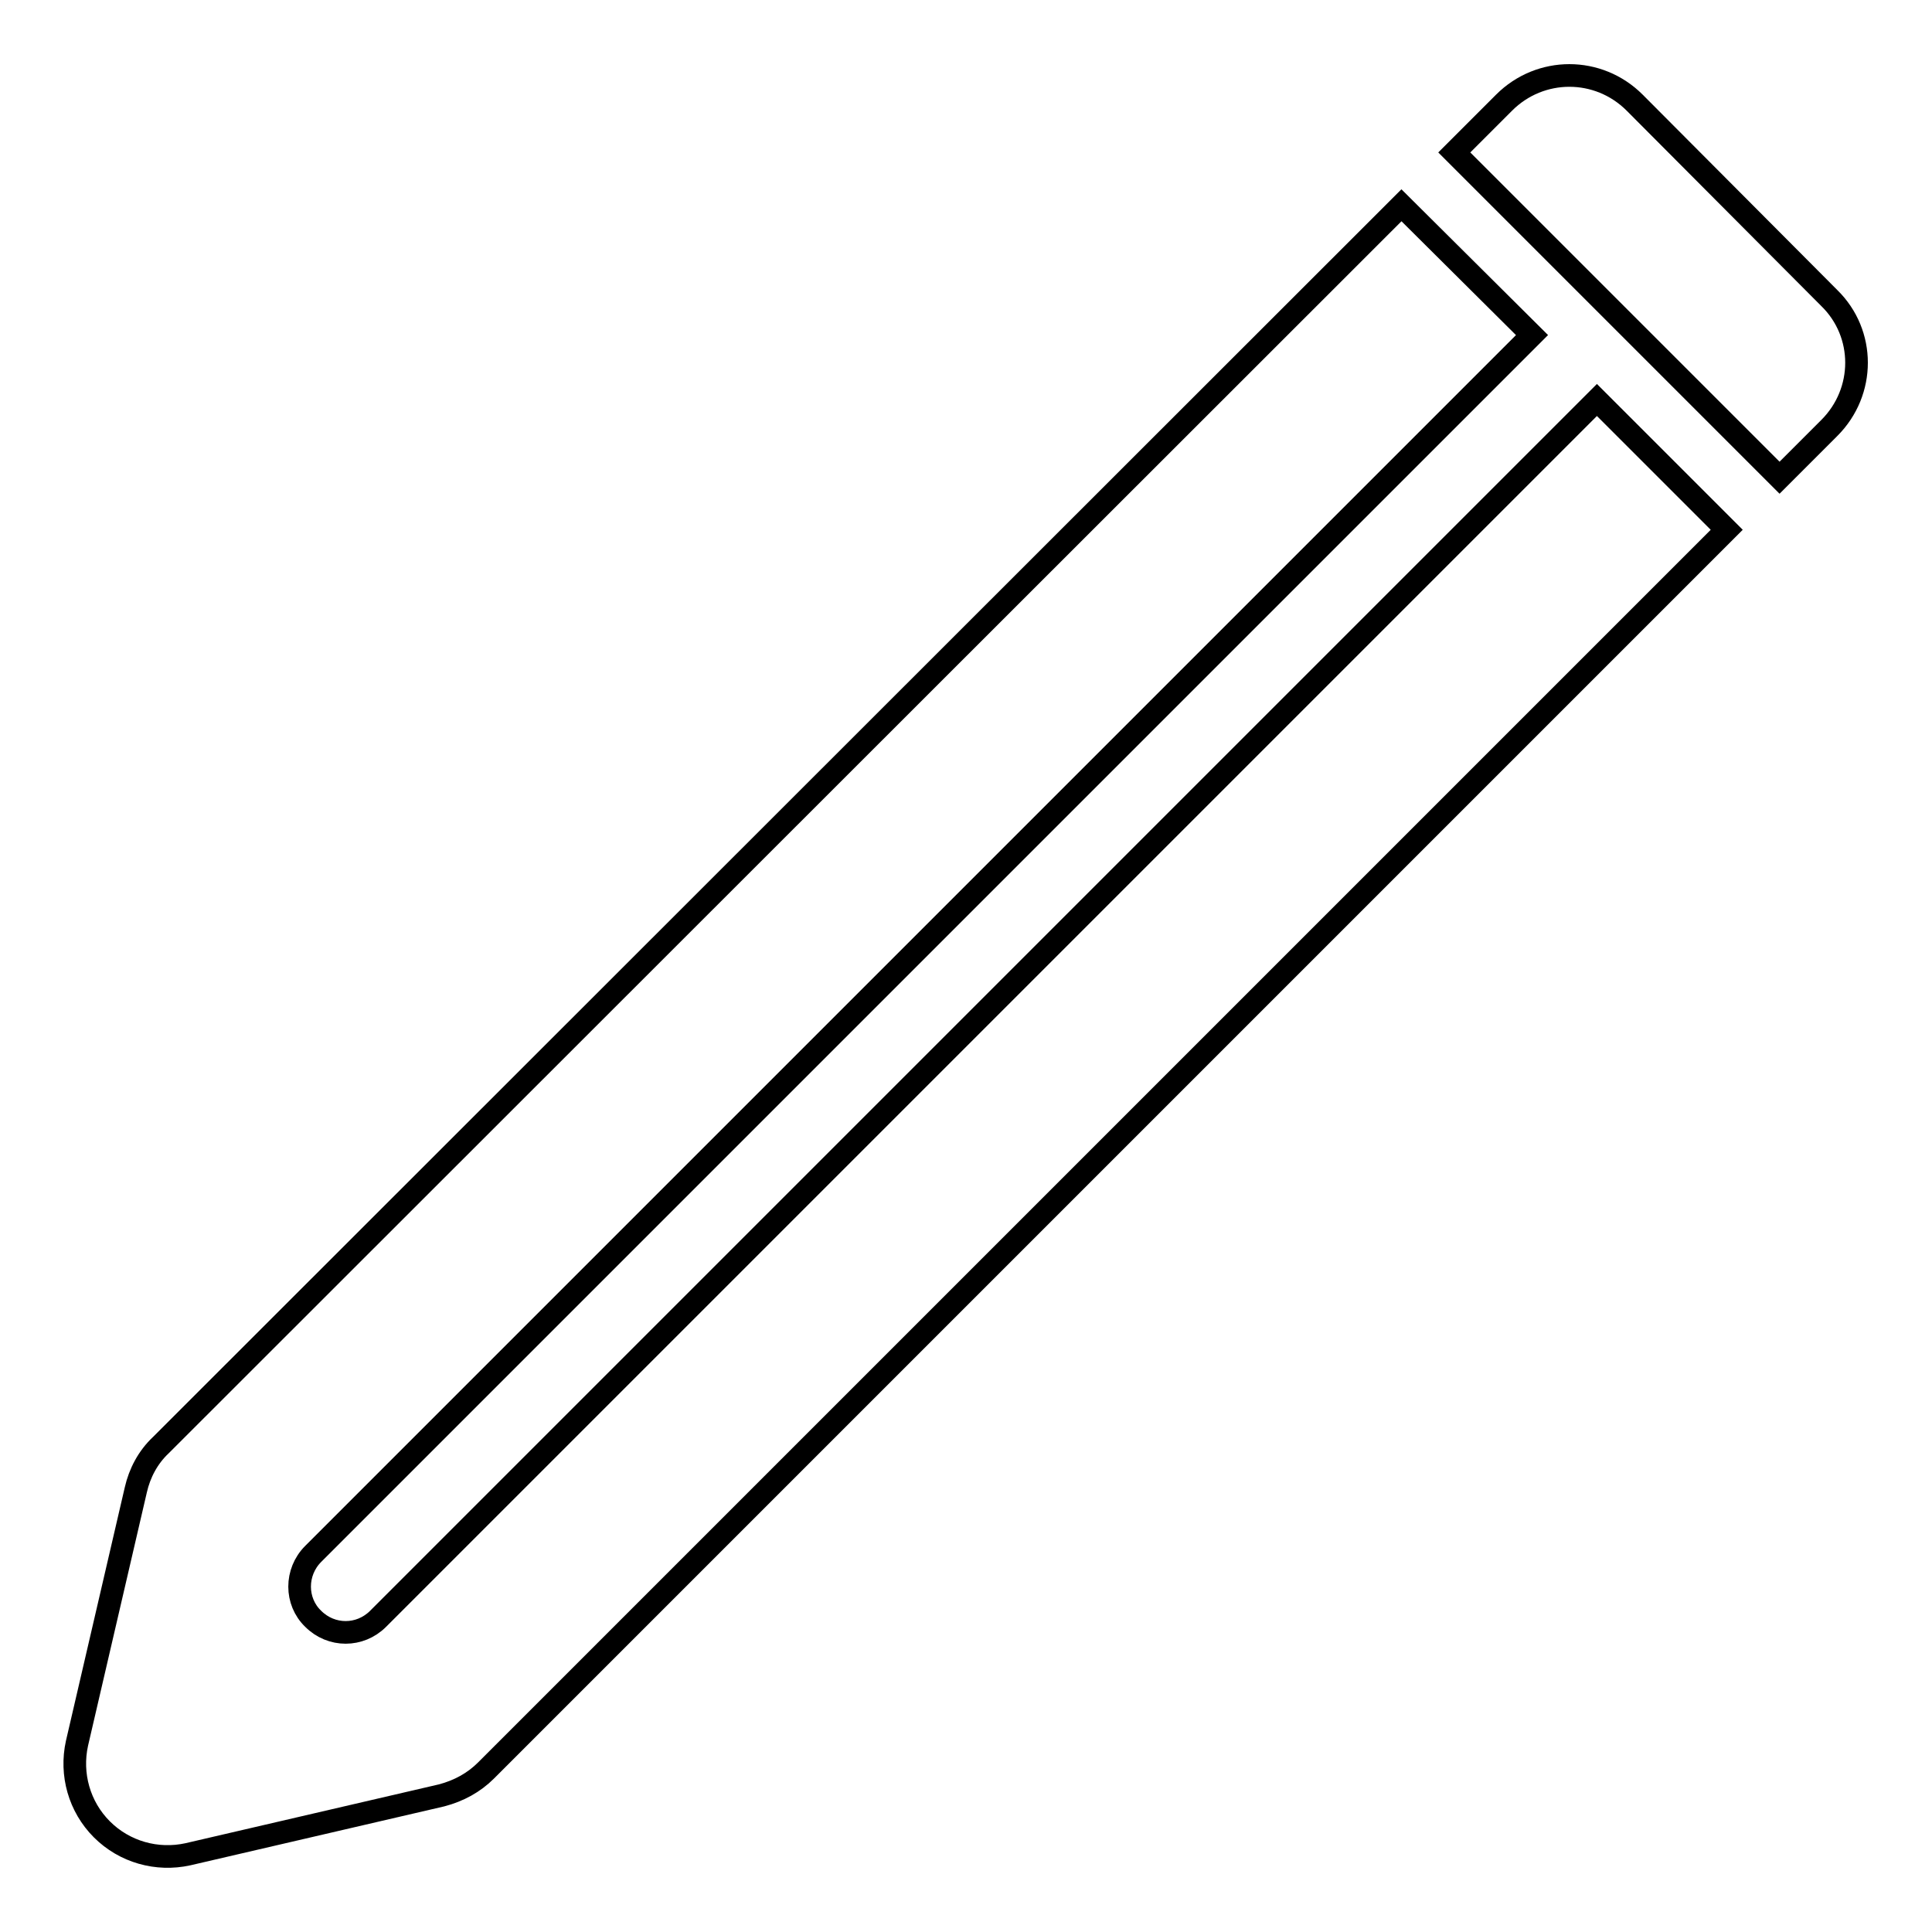 <?xml version="1.0" encoding="utf-8"?>
<!-- Svg Vector Icons : http://www.onlinewebfonts.com/icon -->
<!DOCTYPE svg PUBLIC "-//W3C//DTD SVG 1.1//EN" "http://www.w3.org/Graphics/SVG/1.1/DTD/svg11.dtd">
<svg version="1.1" xmlns="http://www.w3.org/2000/svg" xmlns:xlink="http://www.w3.org/1999/xlink" x="0px" y="0px" viewBox="0 0 256 256" enable-background="new 0 0 256 256" xml:space="preserve">
<g><g><g><path stroke-width="3" fill-opacity="0" stroke="#000000"  d="M228.8,70.2L64.4,234.6c-1.6,1.6-3.6,2.7-5.9,3.3l-33.6,7.8c-4.1,0.9-8.4-0.3-11.4-3.3c-3-3-4.2-7.3-3.3-11.4l7.8-33.6c0.5-2.2,1.6-4.3,3.3-5.9L185.7,27.2L203,44.4L41.5,205.9c-2.4,2.4-2.4,6.3,0,8.6c2.4,2.4,6.2,2.4,8.6,0L211.6,53L228.8,70.2z M199.3,13.6l-6.6,6.6l43.1,43.1l6.6-6.6c4.8-4.8,4.8-12.5,0-17.2l-25.8-25.9C211.8,8.8,204.1,8.8,199.3,13.6z"/></g><g></g><g></g><g></g><g></g><g></g><g></g><g></g><g></g><g></g><g></g><g></g><g></g><g></g><g></g><g></g></g></g>
</svg>
